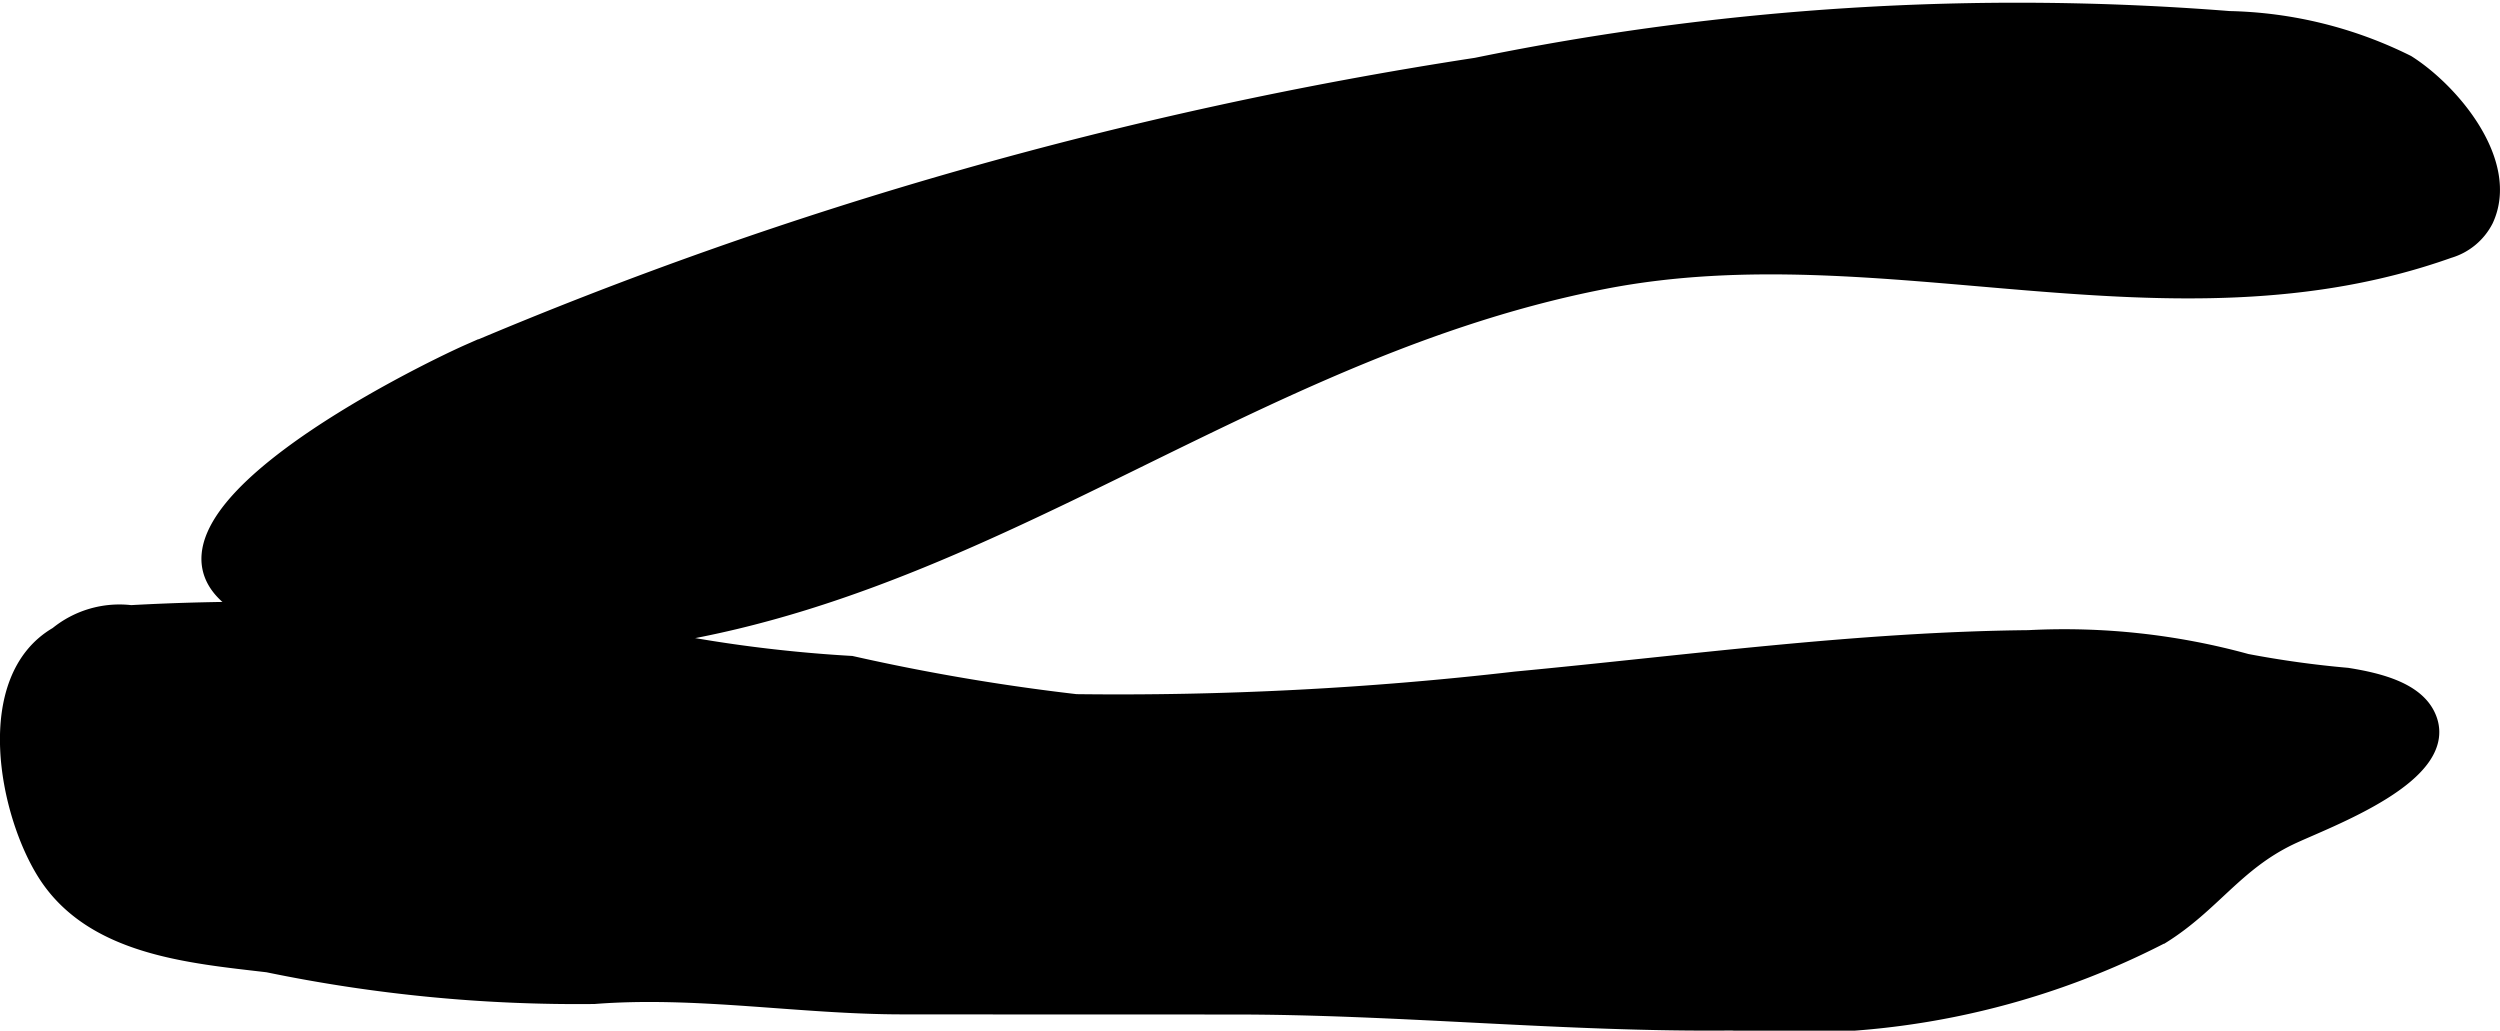 <?xml version="1.0" encoding="UTF-8"?>
<svg xmlns="http://www.w3.org/2000/svg"
     version="1.1"
     width="7.056mm"
     height="2.909mm"
     viewBox="0 0 20.001 8.245">
   <defs>
      <style type="text/css"><![CDATA[
      .a {
        stroke: #000;
        stroke-miterlimit: 10;
        stroke-width: 0.15px;
        fill-rule: evenodd;
      }
    ]]></style>
   </defs>
   <path class="a"
         d="M19.875,1.753a.47.47,0,0,1-.287.238c-2.233.794-4.511-.191-6.757.246-3.155.614-5.404,2.963-8.72,2.927a4.466,4.466,0,0,1-1.071-.122,2.144,2.144,0,0,0-.47-.129c-.19-.016-.425.045-.604-.057-1.117-.639,1.453-1.881,1.786-2.028a33.608,33.608,0,0,1,8.061-2.292,21.515,21.515,0,0,1,6.021-.373,3.339,3.339,0,0,1,1.419.35C19.607.737,20.083,1.304,19.875,1.753Z"/>
   <path class="a"
         d="M18.777,5.417c.28.044.537.122.63.306.231.46-.805.826-1.094.965-.437.211-.621.537-1.02.787a6.405,6.405,0,0,1-3.435.694c-1.335.014-2.667-.129-4.002-.128q-1.314,0-2.633-.001c-.822,0-1.645-.147-2.47-.083a12.205,12.205,0,0,1-2.609-.253c-.62-.073-1.391-.136-1.765-.713-.314-.486-.522-1.554.085-1.905a.776.776,0,0,1,.583-.17,18.241,18.241,0,0,1,2.308.019,10.176,10.176,0,0,1,1.669.141,11.338,11.338,0,0,0,1.785.246,17.115,17.115,0,0,0,1.799.306,27.669,27.669,0,0,0,3.519-.181c1.366-.129,2.728-.317,4.103-.331a5.491,5.491,0,0,1,1.741.189A8.071,8.071,0,0,0,18.777,5.417Z"/>
</svg>
